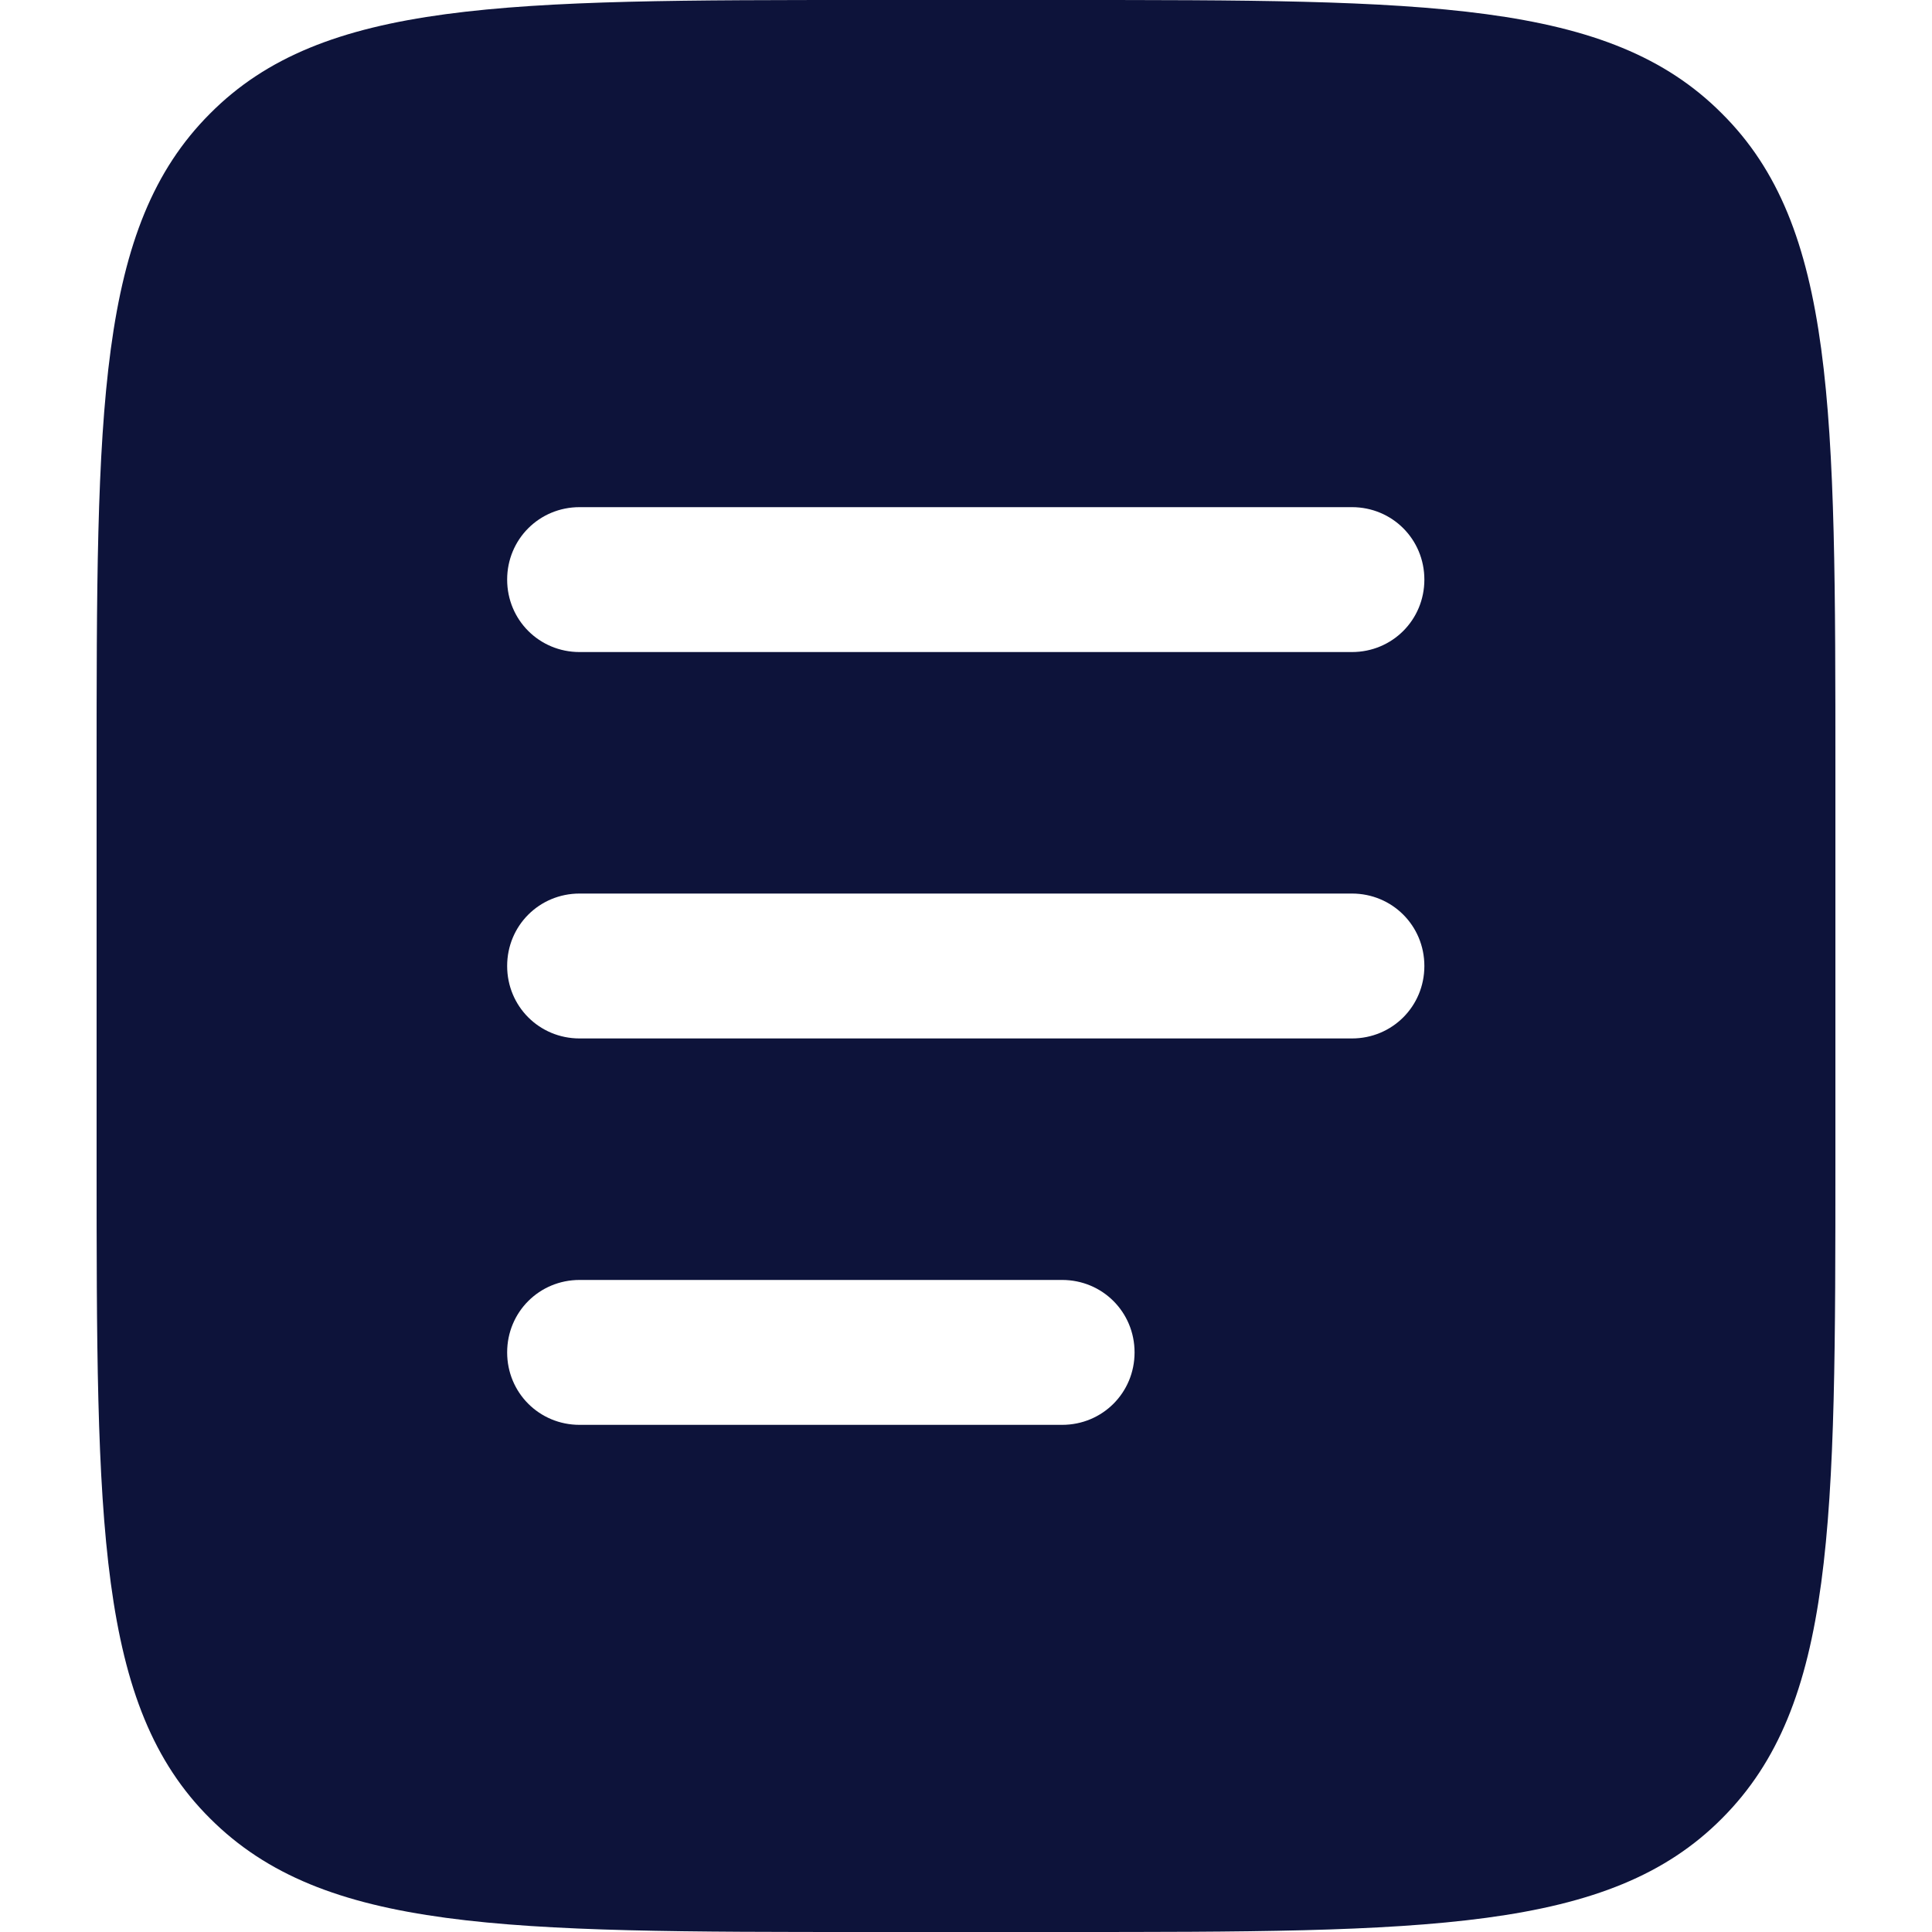<?xml version="1.0" encoding="UTF-8"?> <svg xmlns="http://www.w3.org/2000/svg" xmlns:xlink="http://www.w3.org/1999/xlink" id="Calque_1" version="1.1" viewBox="0 0 800 800"><defs><style> .st0 { fill: #0d133a; fill-rule: evenodd; } </style></defs><path class="st0" d="M87,47c-47,47-47,122.2-47,273v160c0,150.7,0,226.3,47,273,47,47,122.2,47,273,47h80c150.7,0,226.3,0,273-47,47-47,47-122.2,47-273v-160c0-150.7,0-226.3-47-273C666.2,0,590.8,0,440,0h-80C209.3,0,133.7,0,87,47h0ZM210,240c0-16.7,13.3-30,30-30h319.8c16.7,0,30,13.3,30,30s-13.3,30-30,30H240c-16.7,0-30-13.3-30-30h0ZM210,400c0-16.7,13.3-30,30-30h319.8c16.7,0,30,13.3,30,30s-13.3,30-30,30H240c-16.7,0-30-13.3-30-30h0ZM240,530c-16.7,0-30,13.3-30,30s13.3,30,30,30h199.8c16.7,0,30-13.3,30-30s-13.3-30-30-30h-199.8Z"></path></svg> 